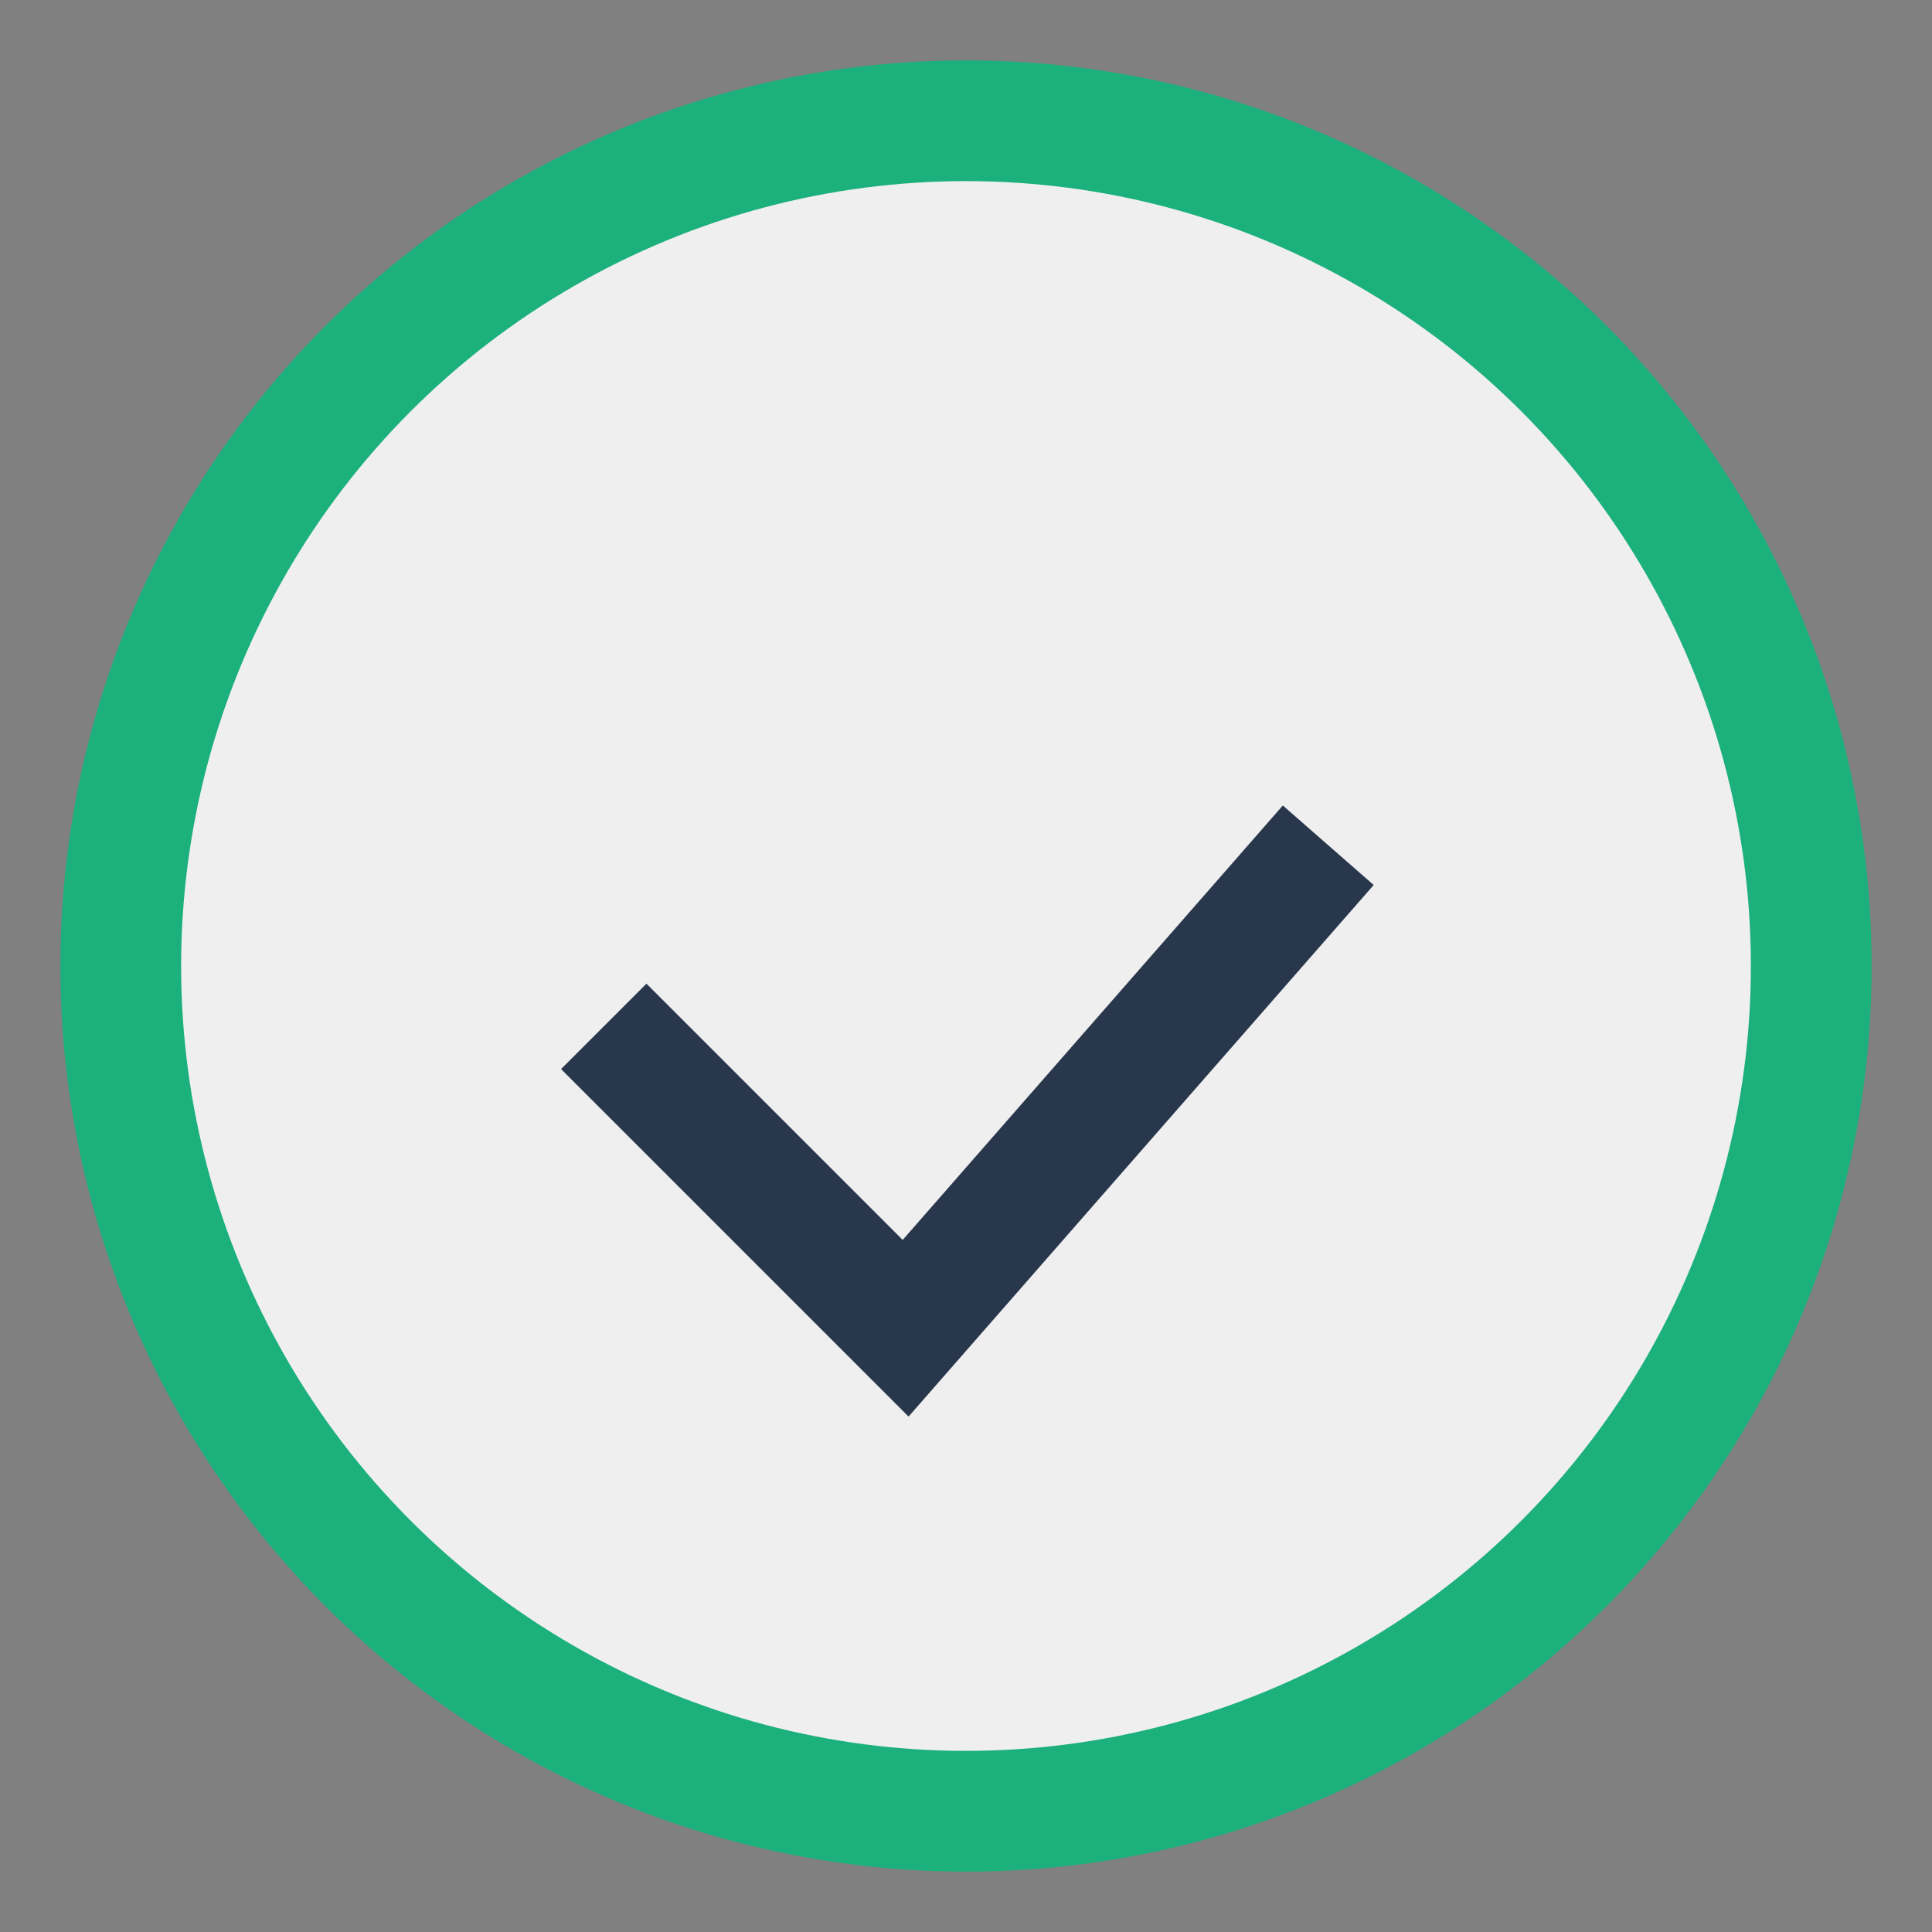 <?xml version="1.0" encoding="UTF-8"?>
<svg xmlns="http://www.w3.org/2000/svg" width="32" height="32" viewBox="0 0 32 32"><rect x="0" y="0" width="32" height="32" fill="#808080" stroke="none"/><circle cx="16" cy="16" r="14" fill="#EFEFEF" stroke="#1CB07C" stroke-width="2"/><path d="M10 17l5 5 7-8" stroke="#28374C" stroke-width="2" fill="none"/></svg>